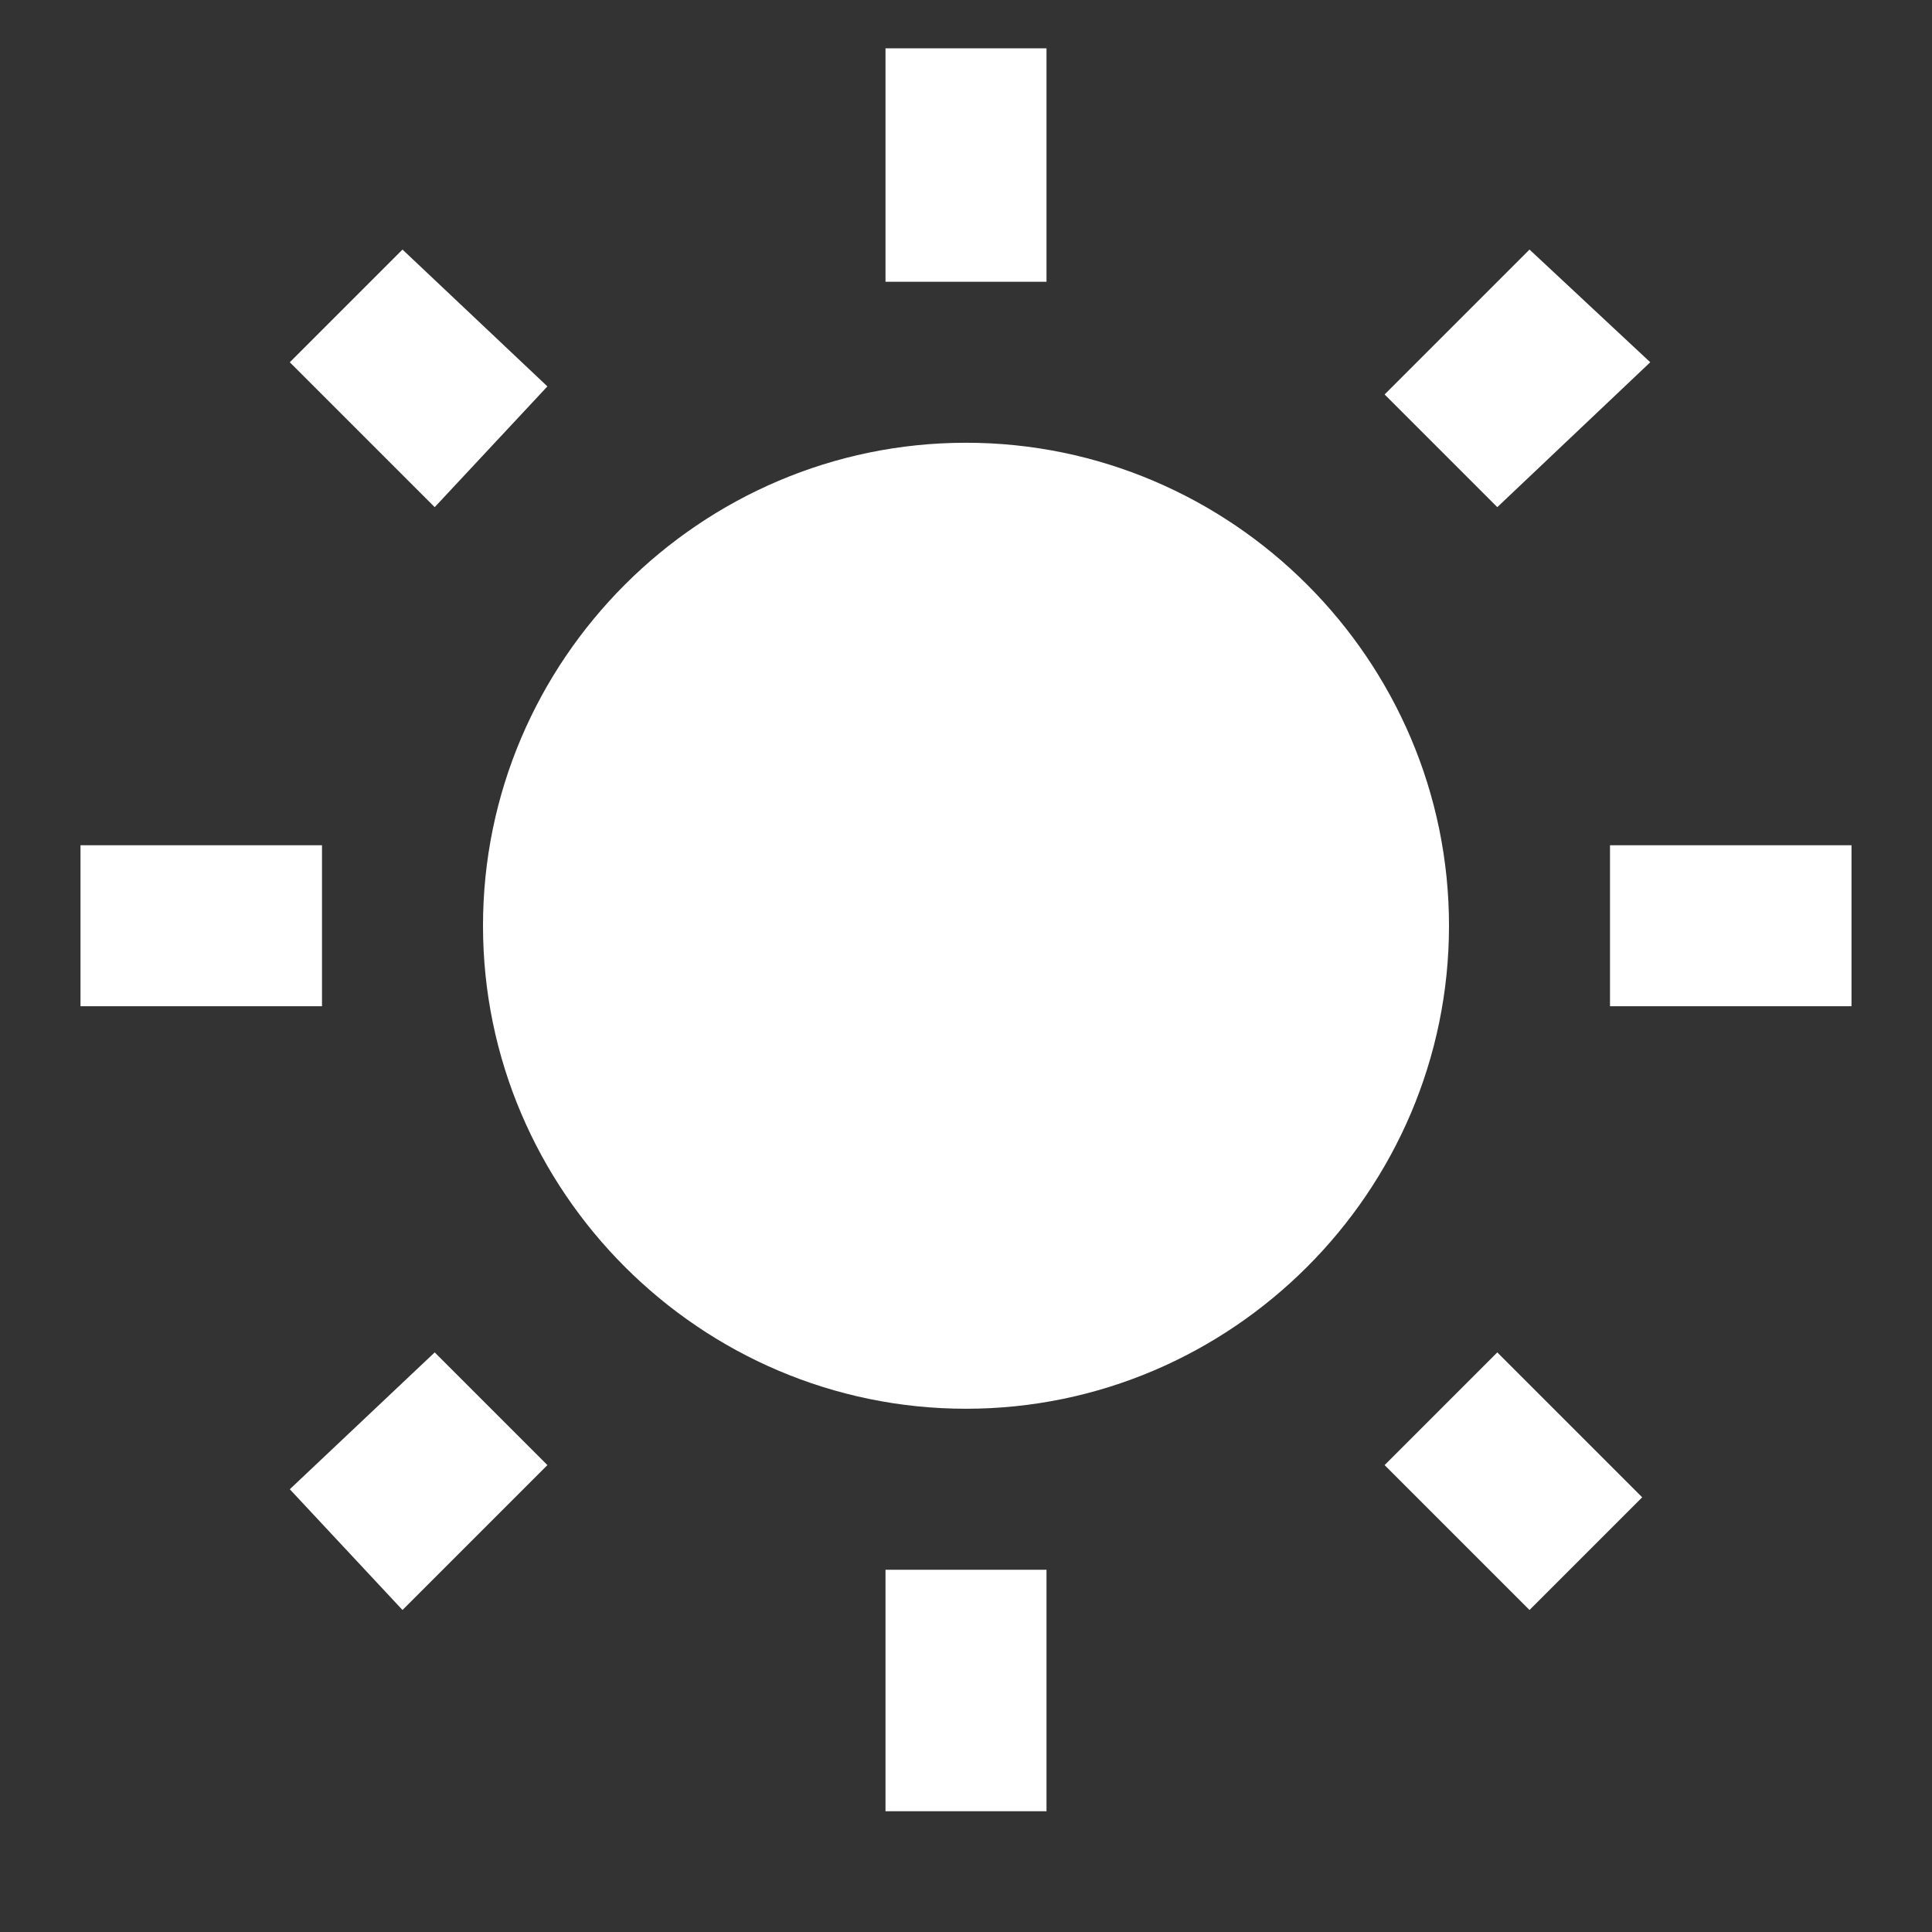 <?xml version="1.0" encoding="utf-8"?>
<!-- Generator: Adobe Illustrator 26.0.3, SVG Export Plug-In . SVG Version: 6.00 Build 0)  -->
<svg version="1.1" id="Ebene_1" xmlns="http://www.w3.org/2000/svg" xmlns:xlink="http://www.w3.org/1999/xlink" x="0px" y="0px"
	 viewBox="0 0 24 24" style="enable-background:new 0 0 24 24;" xml:space="preserve">
<rect x="0" y="0" width="24" height="24" fill="#333333" stroke="none"/>
<style type="text/css">
	.st0{fill:none;}
	.st1{fill:#FFFFFF;}
</style>
<path class="st0" d="M0,0h24v24H0V0z"/>
<path class="st1" d="M6.8,4.8L5,3.1L3.6,4.5l1.8,1.8L6.8,4.8z M4,10.5H1v2h3V10.5z M13,0.6h-2v2.9h2C13,3.5,13,0.6,13,0.6z
	 M20.5,4.5L19,3.1l-1.8,1.8l1.4,1.4L20.5,4.5z M17.2,18.2L19,20l1.4-1.4l-1.8-1.8C18.6,16.8,17.2,18.2,17.2,18.2z M20,10.5v2h3v-2
	H20z M12,5.5c-3.3,0-6,2.7-6,6s2.7,6,6,6s6-2.7,6-6S15.3,5.5,12,5.5z M11,22.5h2v-3h-2V22.5z M3.6,18.5L5,20l1.8-1.8l-1.4-1.4
	L3.6,18.5z"/>
</svg>

